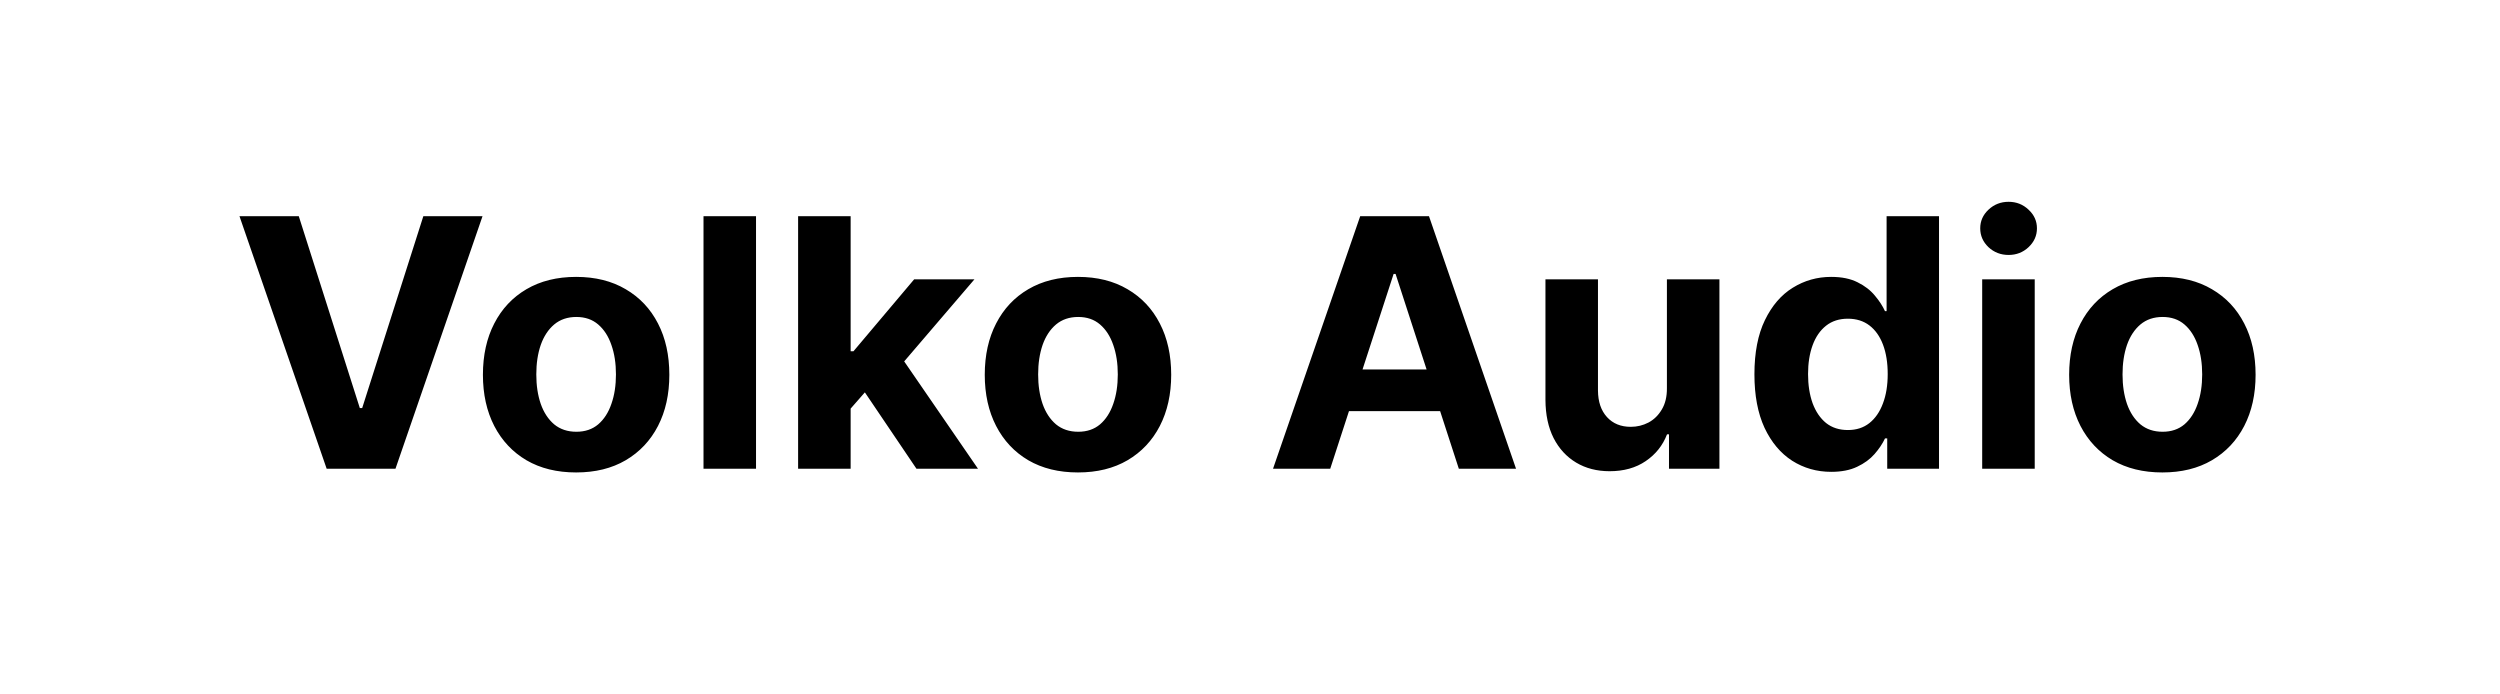 <svg width="144" height="40" viewBox="0 0 144 40" fill="none" xmlns="http://www.w3.org/2000/svg">
<path d="M17.21 12.454L20.726 23.506H20.861L24.384 12.454H27.793L22.779 27H18.816L13.794 12.454H17.21ZM33.185 27.213C32.082 27.213 31.128 26.979 30.323 26.51C29.523 26.037 28.905 25.378 28.469 24.535C28.034 23.688 27.816 22.706 27.816 21.588C27.816 20.461 28.034 19.476 28.469 18.634C28.905 17.786 29.523 17.128 30.323 16.659C31.128 16.186 32.082 15.949 33.185 15.949C34.288 15.949 35.24 16.186 36.04 16.659C36.845 17.128 37.465 17.786 37.901 18.634C38.337 19.476 38.554 20.461 38.554 21.588C38.554 22.706 38.337 23.688 37.901 24.535C37.465 25.378 36.845 26.037 36.04 26.51C35.24 26.979 34.288 27.213 33.185 27.213ZM33.199 24.869C33.701 24.869 34.12 24.727 34.456 24.443C34.793 24.154 35.046 23.761 35.216 23.264C35.392 22.767 35.479 22.201 35.479 21.567C35.479 20.932 35.392 20.366 35.216 19.869C35.046 19.372 34.793 18.979 34.456 18.69C34.12 18.401 33.701 18.257 33.199 18.257C32.693 18.257 32.267 18.401 31.921 18.69C31.58 18.979 31.322 19.372 31.147 19.869C30.976 20.366 30.891 20.932 30.891 21.567C30.891 22.201 30.976 22.767 31.147 23.264C31.322 23.761 31.58 24.154 31.921 24.443C32.267 24.727 32.693 24.869 33.199 24.869ZM43.547 12.454V27H40.522V12.454H43.547ZM48.712 23.861L48.72 20.232H49.16L52.654 16.091H56.127L51.433 21.574H50.715L48.712 23.861ZM45.971 27V12.454H48.997V27H45.971ZM52.789 27L49.579 22.249L51.596 20.111L56.333 27H52.789ZM62.091 27.213C60.988 27.213 60.034 26.979 59.229 26.51C58.429 26.037 57.811 25.378 57.376 24.535C56.94 23.688 56.722 22.706 56.722 21.588C56.722 20.461 56.94 19.476 57.376 18.634C57.811 17.786 58.429 17.128 59.229 16.659C60.034 16.186 60.988 15.949 62.091 15.949C63.195 15.949 64.146 16.186 64.947 16.659C65.751 17.128 66.372 17.786 66.807 18.634C67.243 19.476 67.461 20.461 67.461 21.588C67.461 22.706 67.243 23.688 66.807 24.535C66.372 25.378 65.751 26.037 64.947 26.51C64.146 26.979 63.195 27.213 62.091 27.213ZM62.106 24.869C62.608 24.869 63.027 24.727 63.363 24.443C63.699 24.154 63.952 23.761 64.123 23.264C64.298 22.767 64.385 22.201 64.385 21.567C64.385 20.932 64.298 20.366 64.123 19.869C63.952 19.372 63.699 18.979 63.363 18.69C63.027 18.401 62.608 18.257 62.106 18.257C61.599 18.257 61.173 18.401 60.827 18.69C60.486 18.979 60.228 19.372 60.053 19.869C59.883 20.366 59.797 20.932 59.797 21.567C59.797 22.201 59.883 22.767 60.053 23.264C60.228 23.761 60.486 24.154 60.827 24.443C61.173 24.727 61.599 24.869 62.106 24.869ZM76.621 27H73.326L78.347 12.454H82.31L87.324 27H84.029L80.385 15.778H80.272L76.621 27ZM76.415 21.283H84.199V23.683H76.415V21.283ZM96.014 22.355V16.091H99.039V27H96.134V25.018H96.021C95.775 25.658 95.365 26.171 94.792 26.56C94.224 26.948 93.53 27.142 92.711 27.142C91.982 27.142 91.34 26.976 90.786 26.645C90.232 26.313 89.799 25.842 89.487 25.232C89.179 24.621 89.023 23.889 89.018 23.037V16.091H92.043V22.497C92.048 23.141 92.221 23.65 92.562 24.024C92.903 24.398 93.36 24.585 93.933 24.585C94.297 24.585 94.638 24.502 94.955 24.337C95.273 24.166 95.528 23.915 95.722 23.584C95.921 23.252 96.018 22.843 96.014 22.355ZM105.479 27.178C104.651 27.178 103.9 26.965 103.228 26.538C102.56 26.108 102.03 25.475 101.637 24.642C101.249 23.804 101.055 22.776 101.055 21.56C101.055 20.31 101.256 19.27 101.658 18.442C102.061 17.608 102.596 16.986 103.263 16.574C103.936 16.157 104.672 15.949 105.472 15.949C106.083 15.949 106.592 16.053 106.999 16.261C107.411 16.465 107.742 16.721 107.993 17.028C108.249 17.331 108.443 17.63 108.576 17.923H108.668V12.454H111.687V27H108.704V25.253H108.576C108.434 25.556 108.233 25.857 107.972 26.155C107.716 26.448 107.383 26.692 106.971 26.886C106.564 27.081 106.066 27.178 105.479 27.178ZM106.438 24.77C106.926 24.77 107.338 24.637 107.674 24.372C108.015 24.102 108.275 23.726 108.455 23.243C108.64 22.76 108.732 22.194 108.732 21.546C108.732 20.897 108.642 20.333 108.462 19.855C108.282 19.377 108.022 19.008 107.681 18.747C107.34 18.487 106.926 18.357 106.438 18.357C105.941 18.357 105.522 18.491 105.181 18.761C104.84 19.031 104.582 19.405 104.407 19.884C104.232 20.362 104.144 20.916 104.144 21.546C104.144 22.18 104.232 22.741 104.407 23.229C104.587 23.712 104.845 24.09 105.181 24.365C105.522 24.635 105.941 24.77 106.438 24.77ZM114.174 27V16.091H117.2V27H114.174ZM115.694 14.685C115.244 14.685 114.858 14.536 114.536 14.237C114.219 13.934 114.061 13.572 114.061 13.151C114.061 12.734 114.219 12.376 114.536 12.078C114.858 11.775 115.244 11.624 115.694 11.624C116.144 11.624 116.527 11.775 116.845 12.078C117.167 12.376 117.328 12.734 117.328 13.151C117.328 13.572 117.167 13.934 116.845 14.237C116.527 14.536 116.144 14.685 115.694 14.685ZM124.552 27.213C123.449 27.213 122.495 26.979 121.69 26.51C120.89 26.037 120.272 25.378 119.836 24.535C119.401 23.688 119.183 22.706 119.183 21.588C119.183 20.461 119.401 19.476 119.836 18.634C120.272 17.786 120.89 17.128 121.69 16.659C122.495 16.186 123.449 15.949 124.552 15.949C125.656 15.949 126.607 16.186 127.407 16.659C128.212 17.128 128.833 17.786 129.268 18.634C129.704 19.476 129.922 20.461 129.922 21.588C129.922 22.706 129.704 23.688 129.268 24.535C128.833 25.378 128.212 26.037 127.407 26.51C126.607 26.979 125.656 27.213 124.552 27.213ZM124.567 24.869C125.068 24.869 125.488 24.727 125.824 24.443C126.16 24.154 126.413 23.761 126.584 23.264C126.759 22.767 126.846 22.201 126.846 21.567C126.846 20.932 126.759 20.366 126.584 19.869C126.413 19.372 126.16 18.979 125.824 18.69C125.488 18.401 125.068 18.257 124.567 18.257C124.06 18.257 123.634 18.401 123.288 18.69C122.947 18.979 122.689 19.372 122.514 19.869C122.344 20.366 122.258 20.932 122.258 21.567C122.258 22.201 122.344 22.767 122.514 23.264C122.689 23.761 122.947 24.154 123.288 24.443C123.634 24.727 124.06 24.869 124.567 24.869Z" fill="black"/>
</svg>
